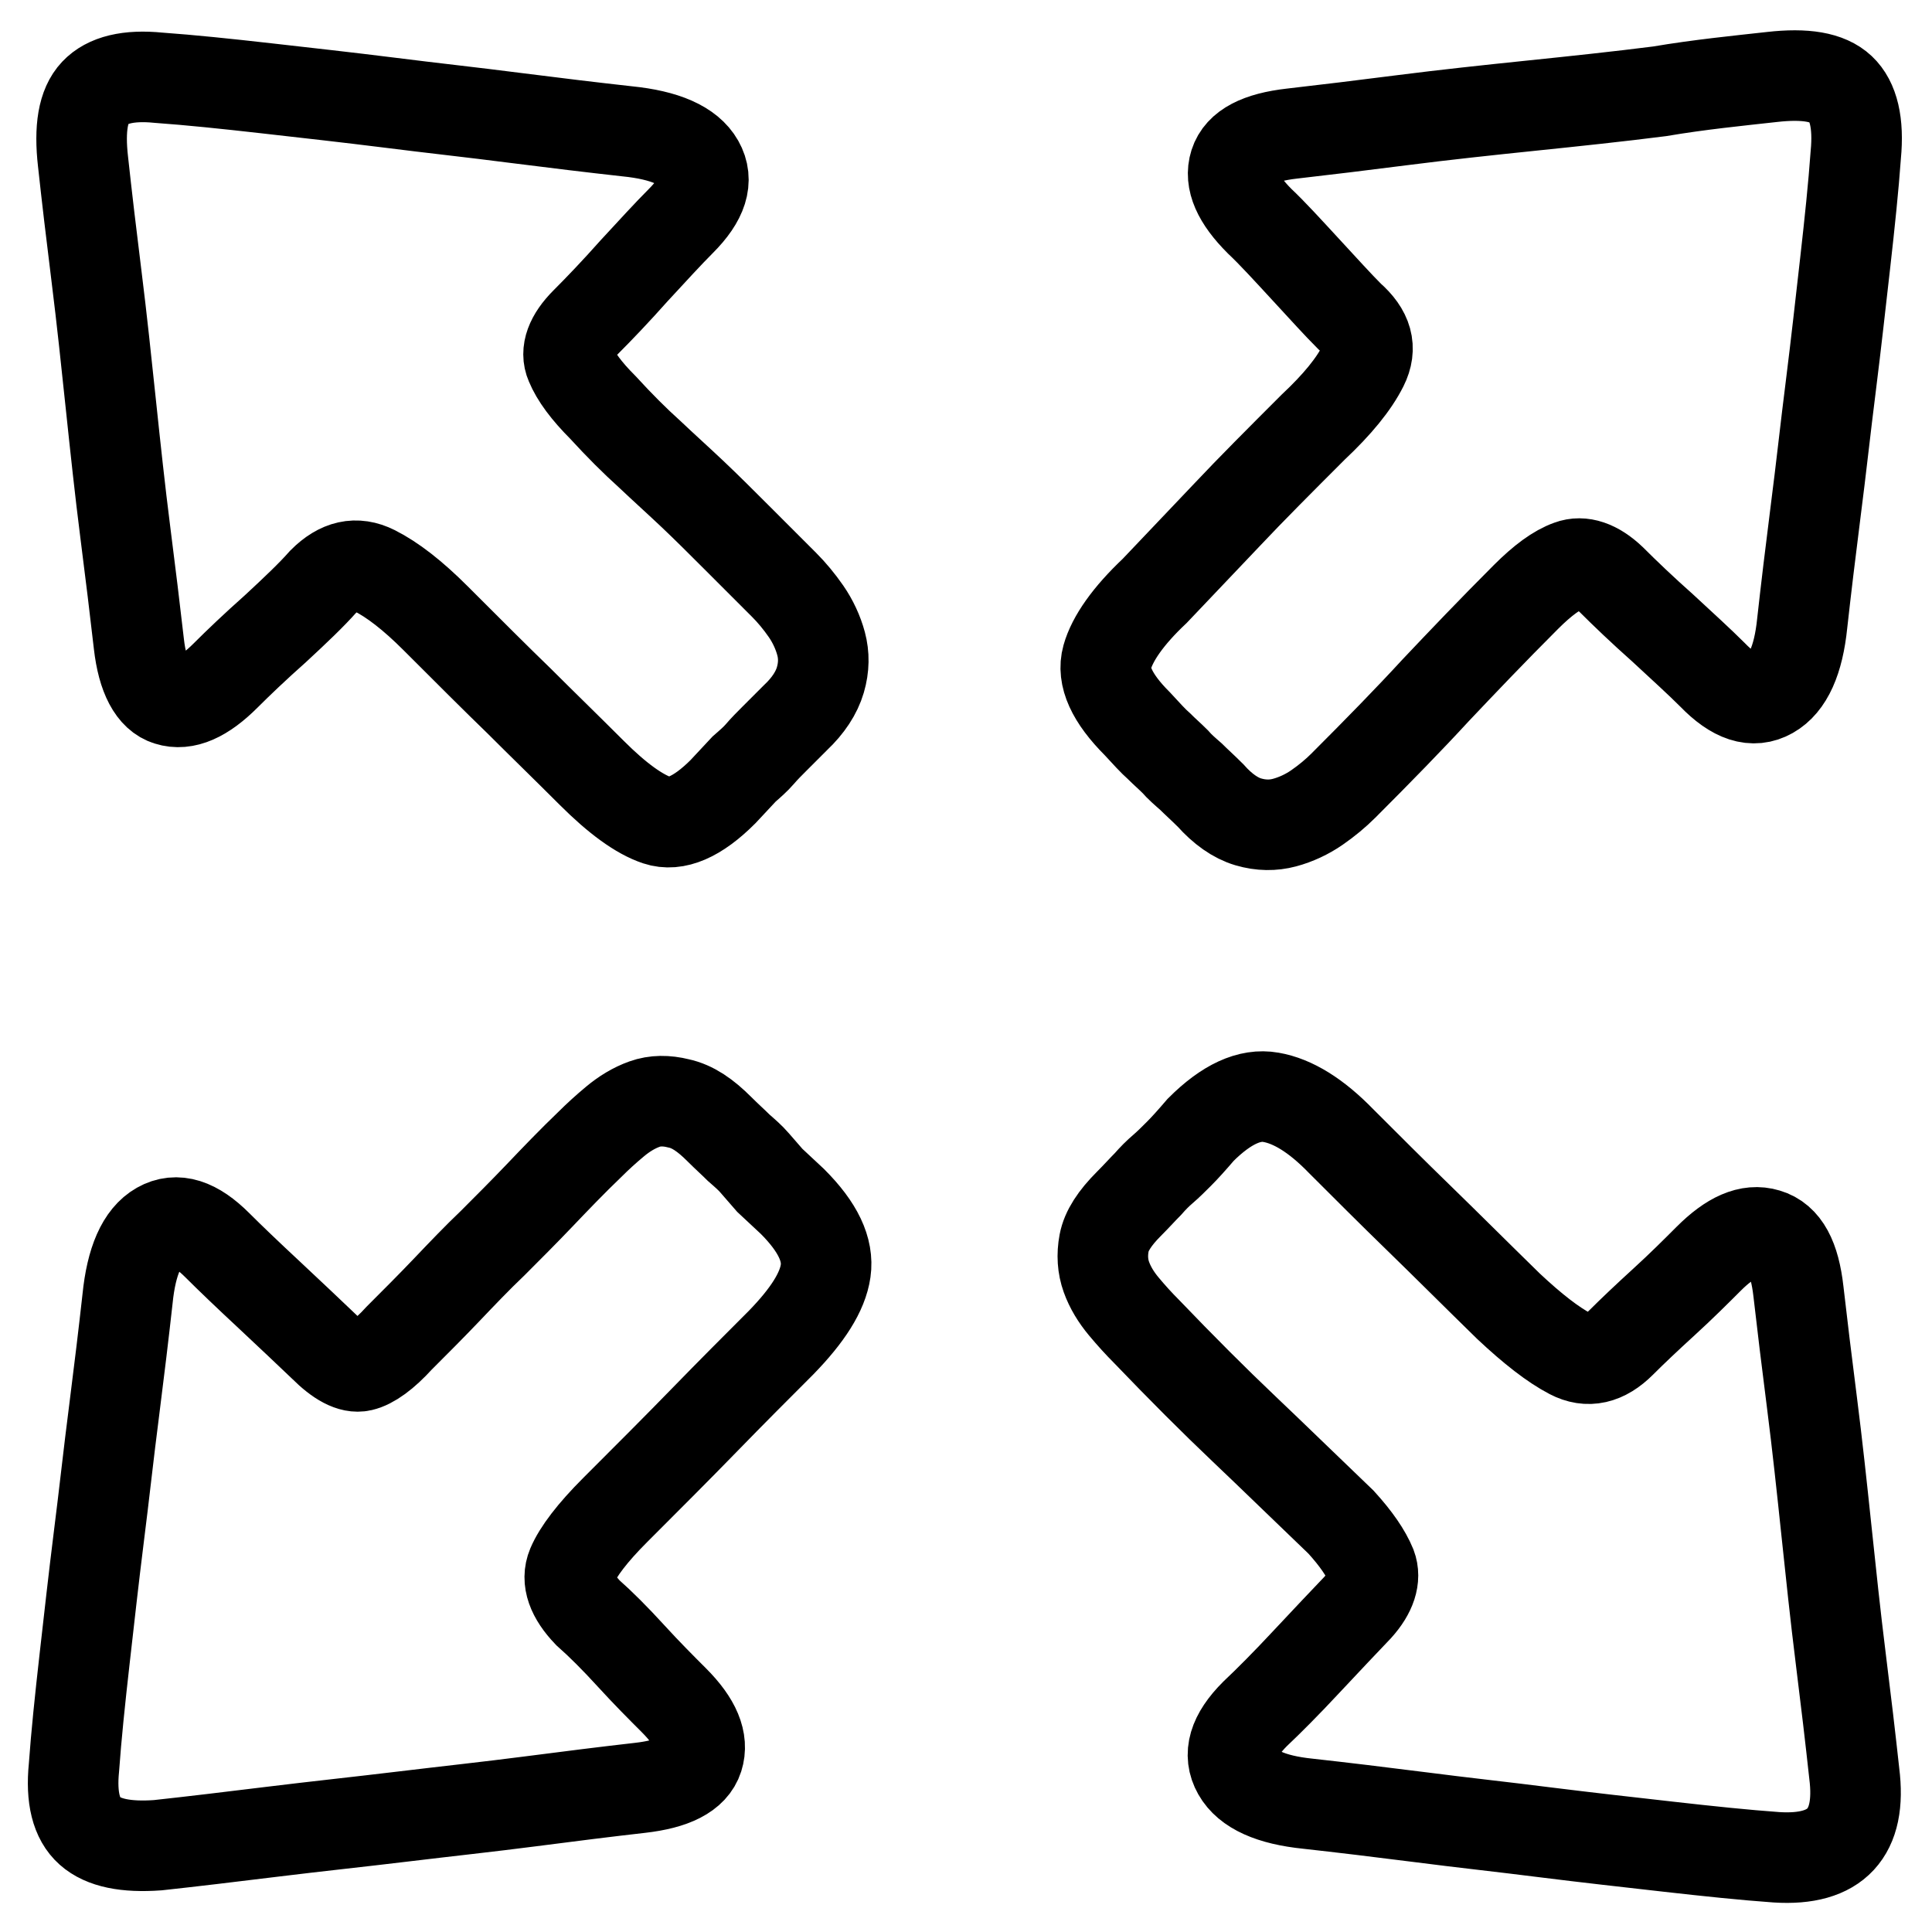 <?xml version="1.0" encoding="utf-8"?>
<!-- Svg Vector Icons : http://www.onlinewebfonts.com/icon -->
<!DOCTYPE svg PUBLIC "-//W3C//DTD SVG 1.1//EN" "http://www.w3.org/Graphics/SVG/1.1/DTD/svg11.dtd">
<svg version="1.1" xmlns="http://www.w3.org/2000/svg" xmlns:xlink="http://www.w3.org/1999/xlink" x="0px" y="0px" viewBox="0 0 256 256" enable-background="new 0 0 256 256" xml:space="preserve">
<g> <path stroke-width="12" fill-opacity="0" stroke="#000000"  d="M238.3,171.1c0.5,4.4,1.1,9.3,1.8,14.8s1.3,11.1,1.9,16.8c0.6,5.7,1.2,11.4,1.9,17 c0.7,5.6,1.3,10.7,1.8,15.3c1,7.9-2.4,11.6-10.3,11.1c-4.2-0.3-9-0.8-14.3-1.4c-5.3-0.6-10.7-1.2-16.3-1.9 c-5.5-0.7-11.1-1.3-16.5-2c-5.5-0.7-10.5-1.3-15-1.8c-4.9-0.5-8-1.9-9.3-4.2c-1.3-2.3-0.6-4.8,2.3-7.7c1.8-1.7,4.1-4,6.8-6.9 c2.7-2.9,5-5.3,6.8-7.2c1.8-2,2.4-3.9,1.8-5.5c-0.7-1.7-2-3.6-4-5.8c-4.7-4.5-9-8.7-12.9-12.4c-3.9-3.7-8.2-8-12.9-12.9 c-1-1-2-2.1-3-3.3c-1-1.2-1.8-2.5-2.3-3.9c-0.5-1.4-0.6-2.9-0.3-4.5c0.3-1.6,1.4-3.3,3.3-5.2c1-1,1.8-1.9,2.5-2.6 c0.7-0.8,1.3-1.4,2-2c0.7-0.6,1.4-1.3,2.1-2c0.8-0.8,1.7-1.8,2.9-3.2c3.4-3.4,6.5-4.8,9.3-4.3c2.9,0.5,6,2.4,9.3,5.8 c3.4,3.4,6.8,6.8,10.3,10.2c3.5,3.4,7.5,7.4,11.9,11.7c3.2,3,5.9,5.1,8.2,6.3c2.3,1.2,4.5,0.7,6.7-1.5c1.5-1.5,3.4-3.3,5.7-5.4 c2.3-2.1,4.2-4,5.9-5.7c2.9-2.9,5.4-4,7.7-3.3C236.5,164.2,237.8,166.7,238.3,171.1L238.3,171.1z M18.4,85.3 c-0.5-4.4-1.1-9.3-1.8-14.8c-0.7-5.5-1.3-11.1-1.9-16.8c-0.6-5.7-1.2-11.4-1.9-17c-0.7-5.6-1.3-10.7-1.8-15.3 c-0.5-4.4,0-7.4,1.6-9.1c1.6-1.7,4.4-2.4,8.4-2c4.2,0.3,9,0.8,14.3,1.4s10.7,1.2,16.3,1.9c5.5,0.7,11.1,1.3,16.5,2 c5.5,0.7,10.5,1.3,15,1.8c5,0.5,8.2,1.9,9.5,4.2c1.3,2.3,0.5,4.8-2.4,7.7c-1.7,1.7-3.7,3.9-6.2,6.6c-2.4,2.7-4.6,5-6.4,6.8 c-2,2-2.7,3.9-2,5.5c0.7,1.7,2.1,3.6,4.3,5.8c2.2,2.4,4.2,4.4,6.2,6.2c1.9,1.8,3.8,3.5,5.7,5.3c1.9,1.8,3.8,3.7,5.8,5.7l6.3,6.3 c1,1,2,2.2,2.9,3.5c0.9,1.3,1.6,2.8,2,4.3c0.4,1.5,0.4,3.1-0.1,4.8c-0.5,1.7-1.6,3.4-3.3,5l-2.8,2.8c-0.7,0.7-1.3,1.3-1.9,2 c-0.6,0.7-1.3,1.3-2.1,2l-2.8,3c-3.4,3.4-6.3,4.6-8.7,3.8c-2.4-0.8-5.3-2.9-8.7-6.3c-3.4-3.4-6.6-6.5-9.6-9.5 c-3-2.9-6.7-6.6-11.1-11c-3-3-5.7-5.1-8.1-6.3s-4.6-0.7-6.8,1.5c-1.5,1.7-3.6,3.7-6.3,6.2c-2.7,2.4-4.9,4.5-6.6,6.2 c-2.9,2.9-5.4,4-7.6,3.3C20.3,92.2,18.9,89.7,18.4,85.3z M234.8,10.2c4.4-0.5,7.4,0,9.1,1.6c1.7,1.6,2.4,4.5,2,8.7 c-0.3,4.2-0.8,9-1.4,14.3c-0.6,5.3-1.2,10.7-1.9,16.3c-0.7,5.5-1.3,11.1-2,16.5c-0.7,5.5-1.3,10.5-1.8,15c-0.5,4.9-1.9,8-4.2,9.3 c-2.3,1.3-4.8,0.5-7.7-2.5c-1.7-1.7-3.9-3.7-6.6-6.2c-2.7-2.4-5-4.6-6.8-6.4c-2-1.9-3.9-2.5-5.5-1.9c-1.7,0.6-3.6,2-5.8,4.2 c-4.5,4.5-8.5,8.7-12,12.4c-3.4,3.7-7.5,7.9-12.2,12.6c-1,1-2.2,2-3.5,2.9c-1.3,0.9-2.8,1.6-4.3,2c-1.5,0.4-3.1,0.4-4.8-0.1 c-1.7-0.5-3.4-1.7-5-3.5c-1-1-1.9-1.8-2.6-2.5c-0.8-0.7-1.5-1.3-2.1-2c-0.7-0.7-1.4-1.3-2.1-2c-0.8-0.7-1.7-1.7-2.9-3 c-3.4-3.4-4.7-6.3-4-8.8c0.7-2.5,2.8-5.5,6.3-8.8l9.6-10.1c3.2-3.4,7-7.2,11.4-11.6c3.2-3,5.4-5.7,6.6-8.1c1.2-2.4,0.6-4.5-1.8-6.6 c-1.5-1.5-3.4-3.6-5.8-6.2c-2.4-2.6-4.4-4.8-6.1-6.4c-2.9-2.9-4-5.4-3.3-7.6s3.2-3.5,7.6-4c4.4-0.5,9.3-1.1,14.8-1.8 s11.1-1.3,16.9-1.9c5.8-0.6,11.5-1.2,17-1.9C225.2,11.2,230.3,10.7,234.8,10.2L234.8,10.2z M95.3,149.6c1,1,1.9,1.8,2.6,2.5 c0.8,0.7,1.5,1.3,2.1,2l2,2.3l3,2.8c3.4,3.4,4.8,6.4,4.4,9.2c-0.4,2.8-2.4,5.9-5.9,9.5c-3.2,3.2-6.6,6.6-10.1,10.2 c-3.5,3.6-7.5,7.6-11.9,12c-3,3-4.9,5.5-5.7,7.4c-0.8,1.9,0,4,2.1,6.2c1.7,1.5,3.6,3.4,5.7,5.7c2.1,2.3,4,4.2,5.7,5.9 c2.9,2.9,3.9,5.4,3.2,7.6s-3.3,3.5-7.7,4s-9.2,1.1-14.6,1.8c-5.4,0.7-11,1.3-16.8,2c-5.8,0.7-11.5,1.3-17.2,2s-10.7,1.3-15.3,1.8 c-4.2,0.3-7.2-0.3-9-1.9c-1.8-1.6-2.5-4.4-2.1-8.4c0.3-4.2,0.8-9,1.4-14.3c0.6-5.3,1.2-10.7,1.9-16.3c0.7-5.5,1.3-11.1,2-16.5 c0.7-5.5,1.3-10.5,1.8-15c0.5-5,1.9-8.2,4.2-9.5c2.3-1.3,4.8-0.5,7.7,2.4c1.7,1.7,4,3.9,6.9,6.6c2.9,2.7,5.3,5,7.2,6.8 c2,2,3.7,2.9,5,2.6s3-1.5,5-3.7c2.2-2.2,4.3-4.3,6.3-6.4c2-2.1,4-4.2,6.1-6.2c2-2,4.1-4.1,6.2-6.3s4.3-4.5,6.7-6.8c1-1,2.1-2,3.3-3 c1.2-1,2.5-1.8,3.9-2.3c1.4-0.5,2.9-0.5,4.5-0.1C91.8,146.6,93.5,147.8,95.3,149.6L95.3,149.6z"/></g>
</svg>